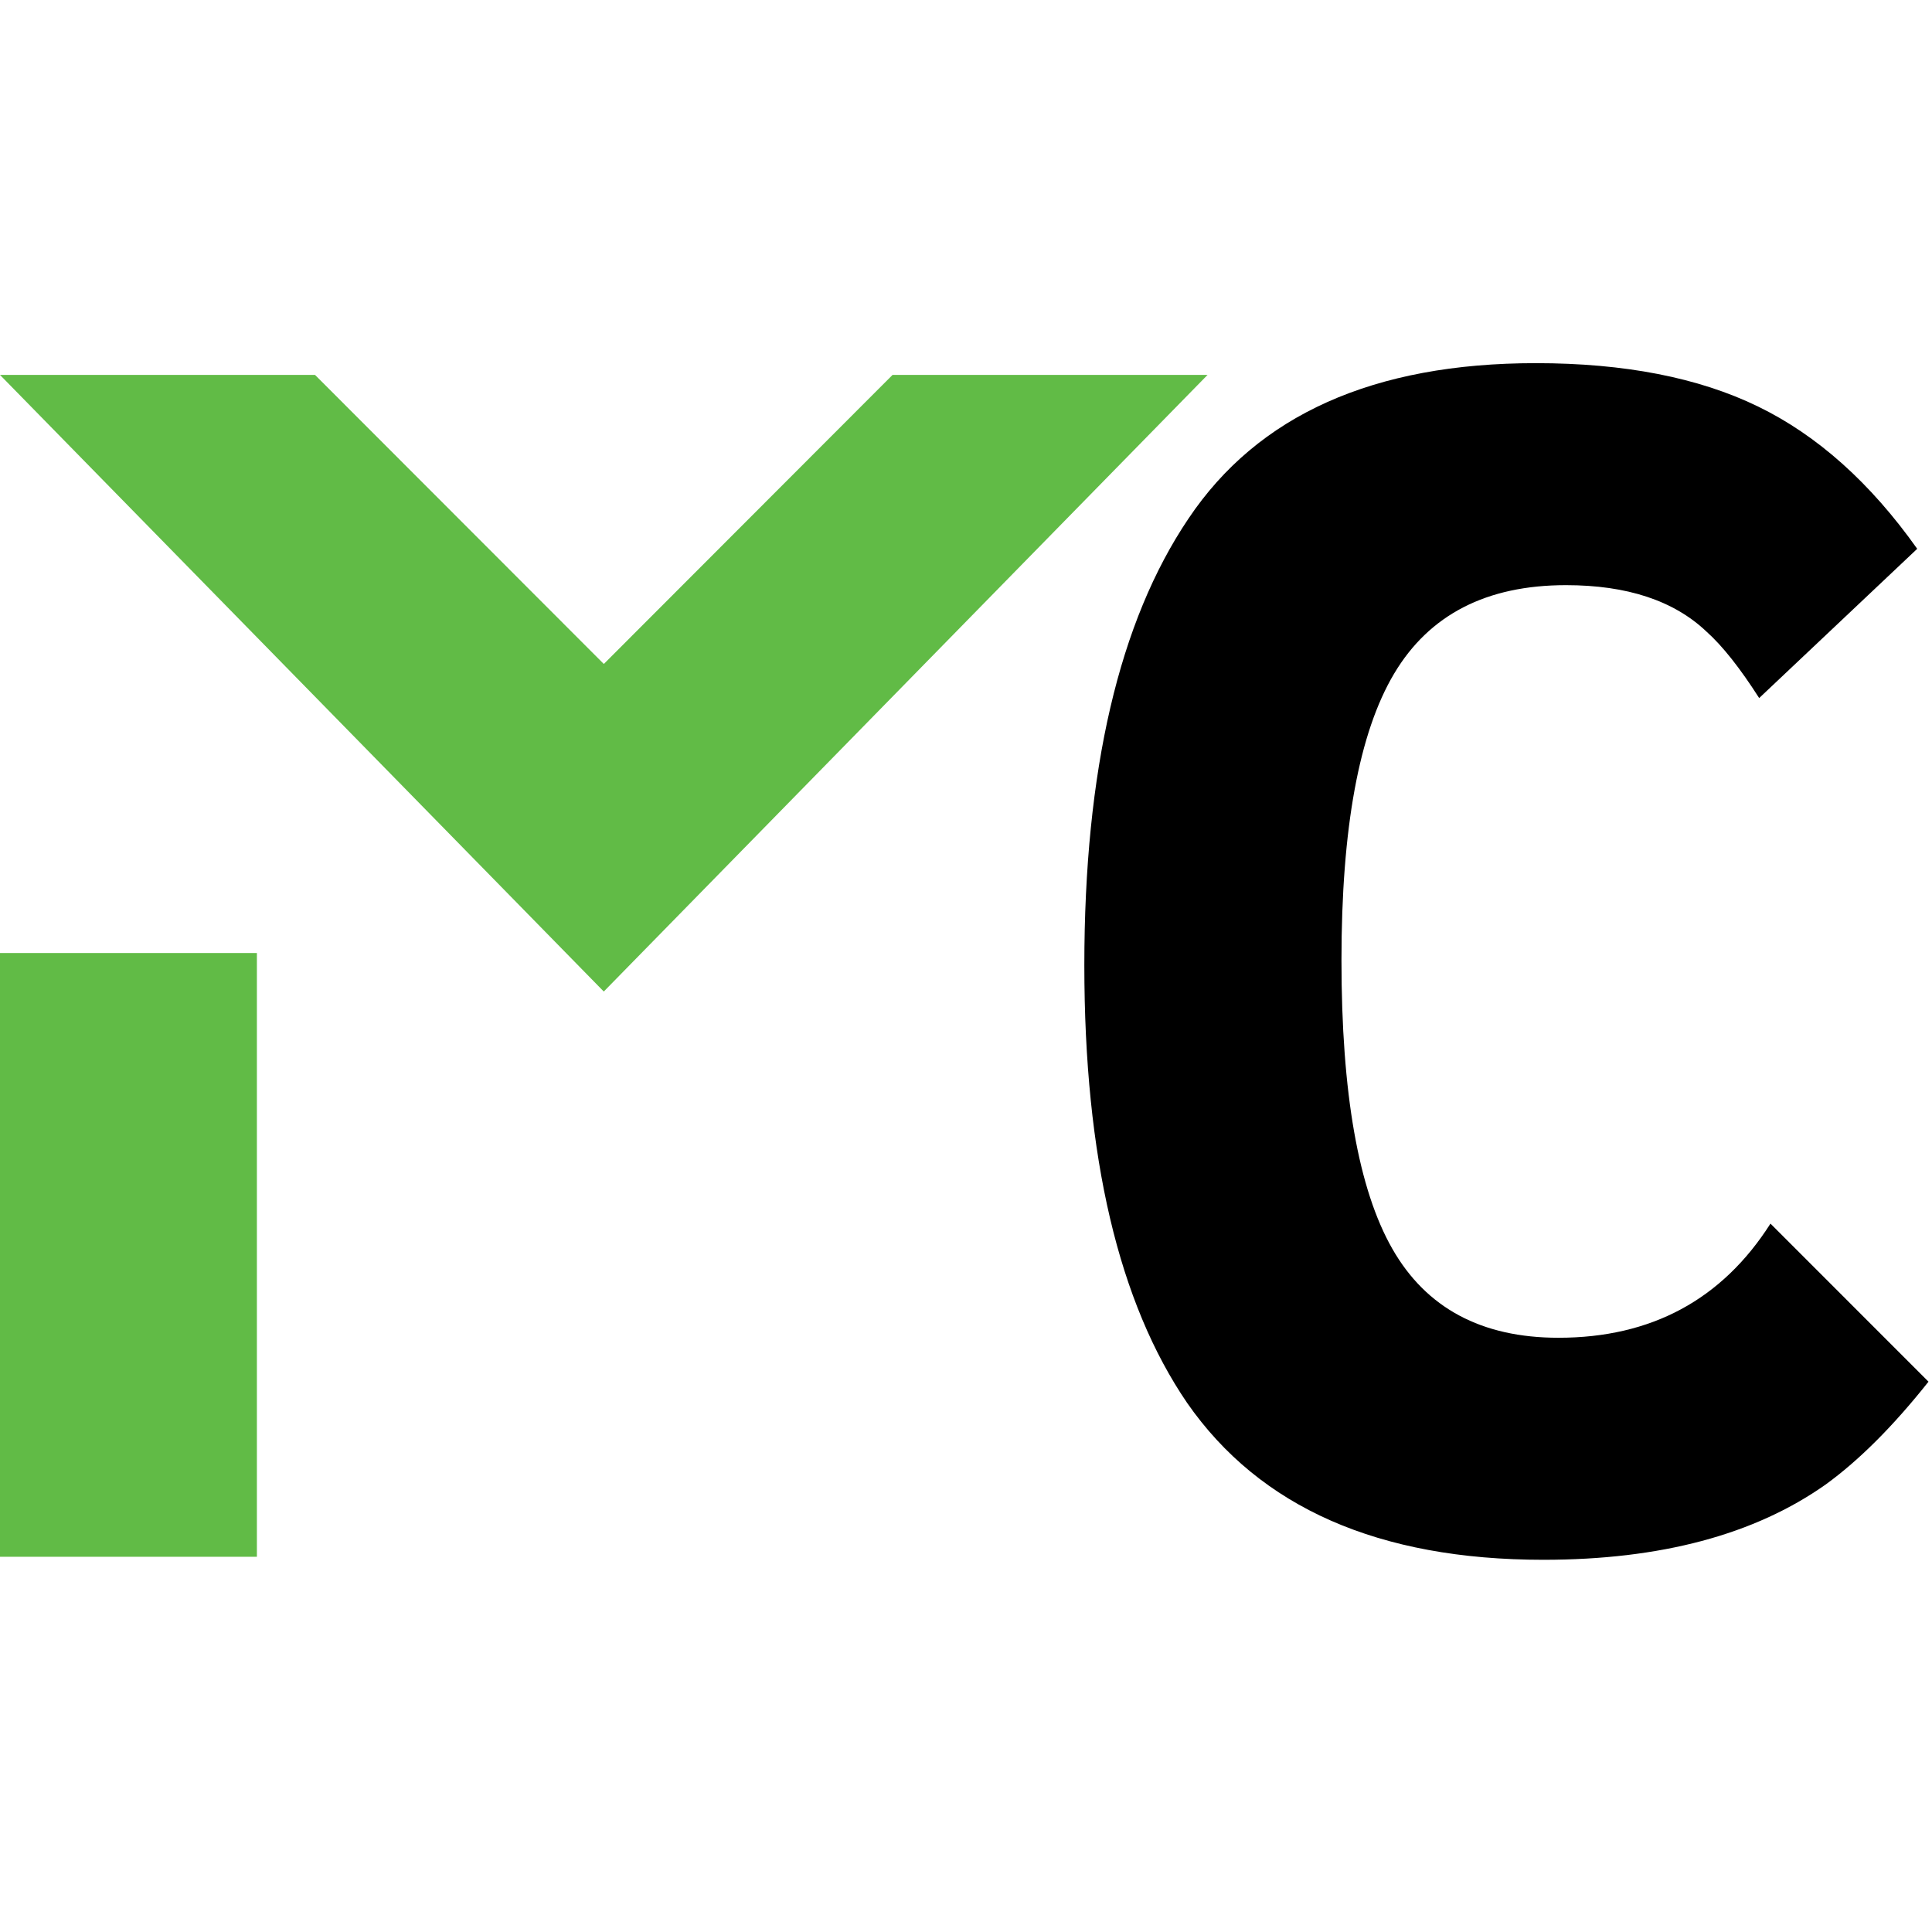 <svg xmlns="http://www.w3.org/2000/svg" width="64" height="64" class="logo-favicon" viewBox="0 -12 64 64"><title>Markus Cadonau’s website</title><style>.m{fill:#61bb46}.c{fill:#000}@media (prefers-color-scheme:dark){.c{fill:#ececec}}</style><path d="M8.51 19.57v20H0v-20zM10.436.42l9.566 9.575L29.566.42h10.435l-20 20.426L0 .42z" class="m"/><path d="M51.128 39.67q5.817 0 9.349-2.493 1.662-1.206 3.407-3.407l-5.235-5.236q-2.41 3.781-7.023 3.781-3.822 0-5.505-2.95t-1.683-9.557q0-6.564 1.745-9.494t5.693-2.93q3.033 0 4.653 1.538.79.706 1.746 2.202L63.51 6.18q-2.327-3.283-5.277-4.716T50.878.03q-8.06 0-11.51 5.152-3.447 5.111-3.448 14.793 0 9.515 3.407 14.501 3.615 5.194 11.8 5.194" class="c"/></svg>